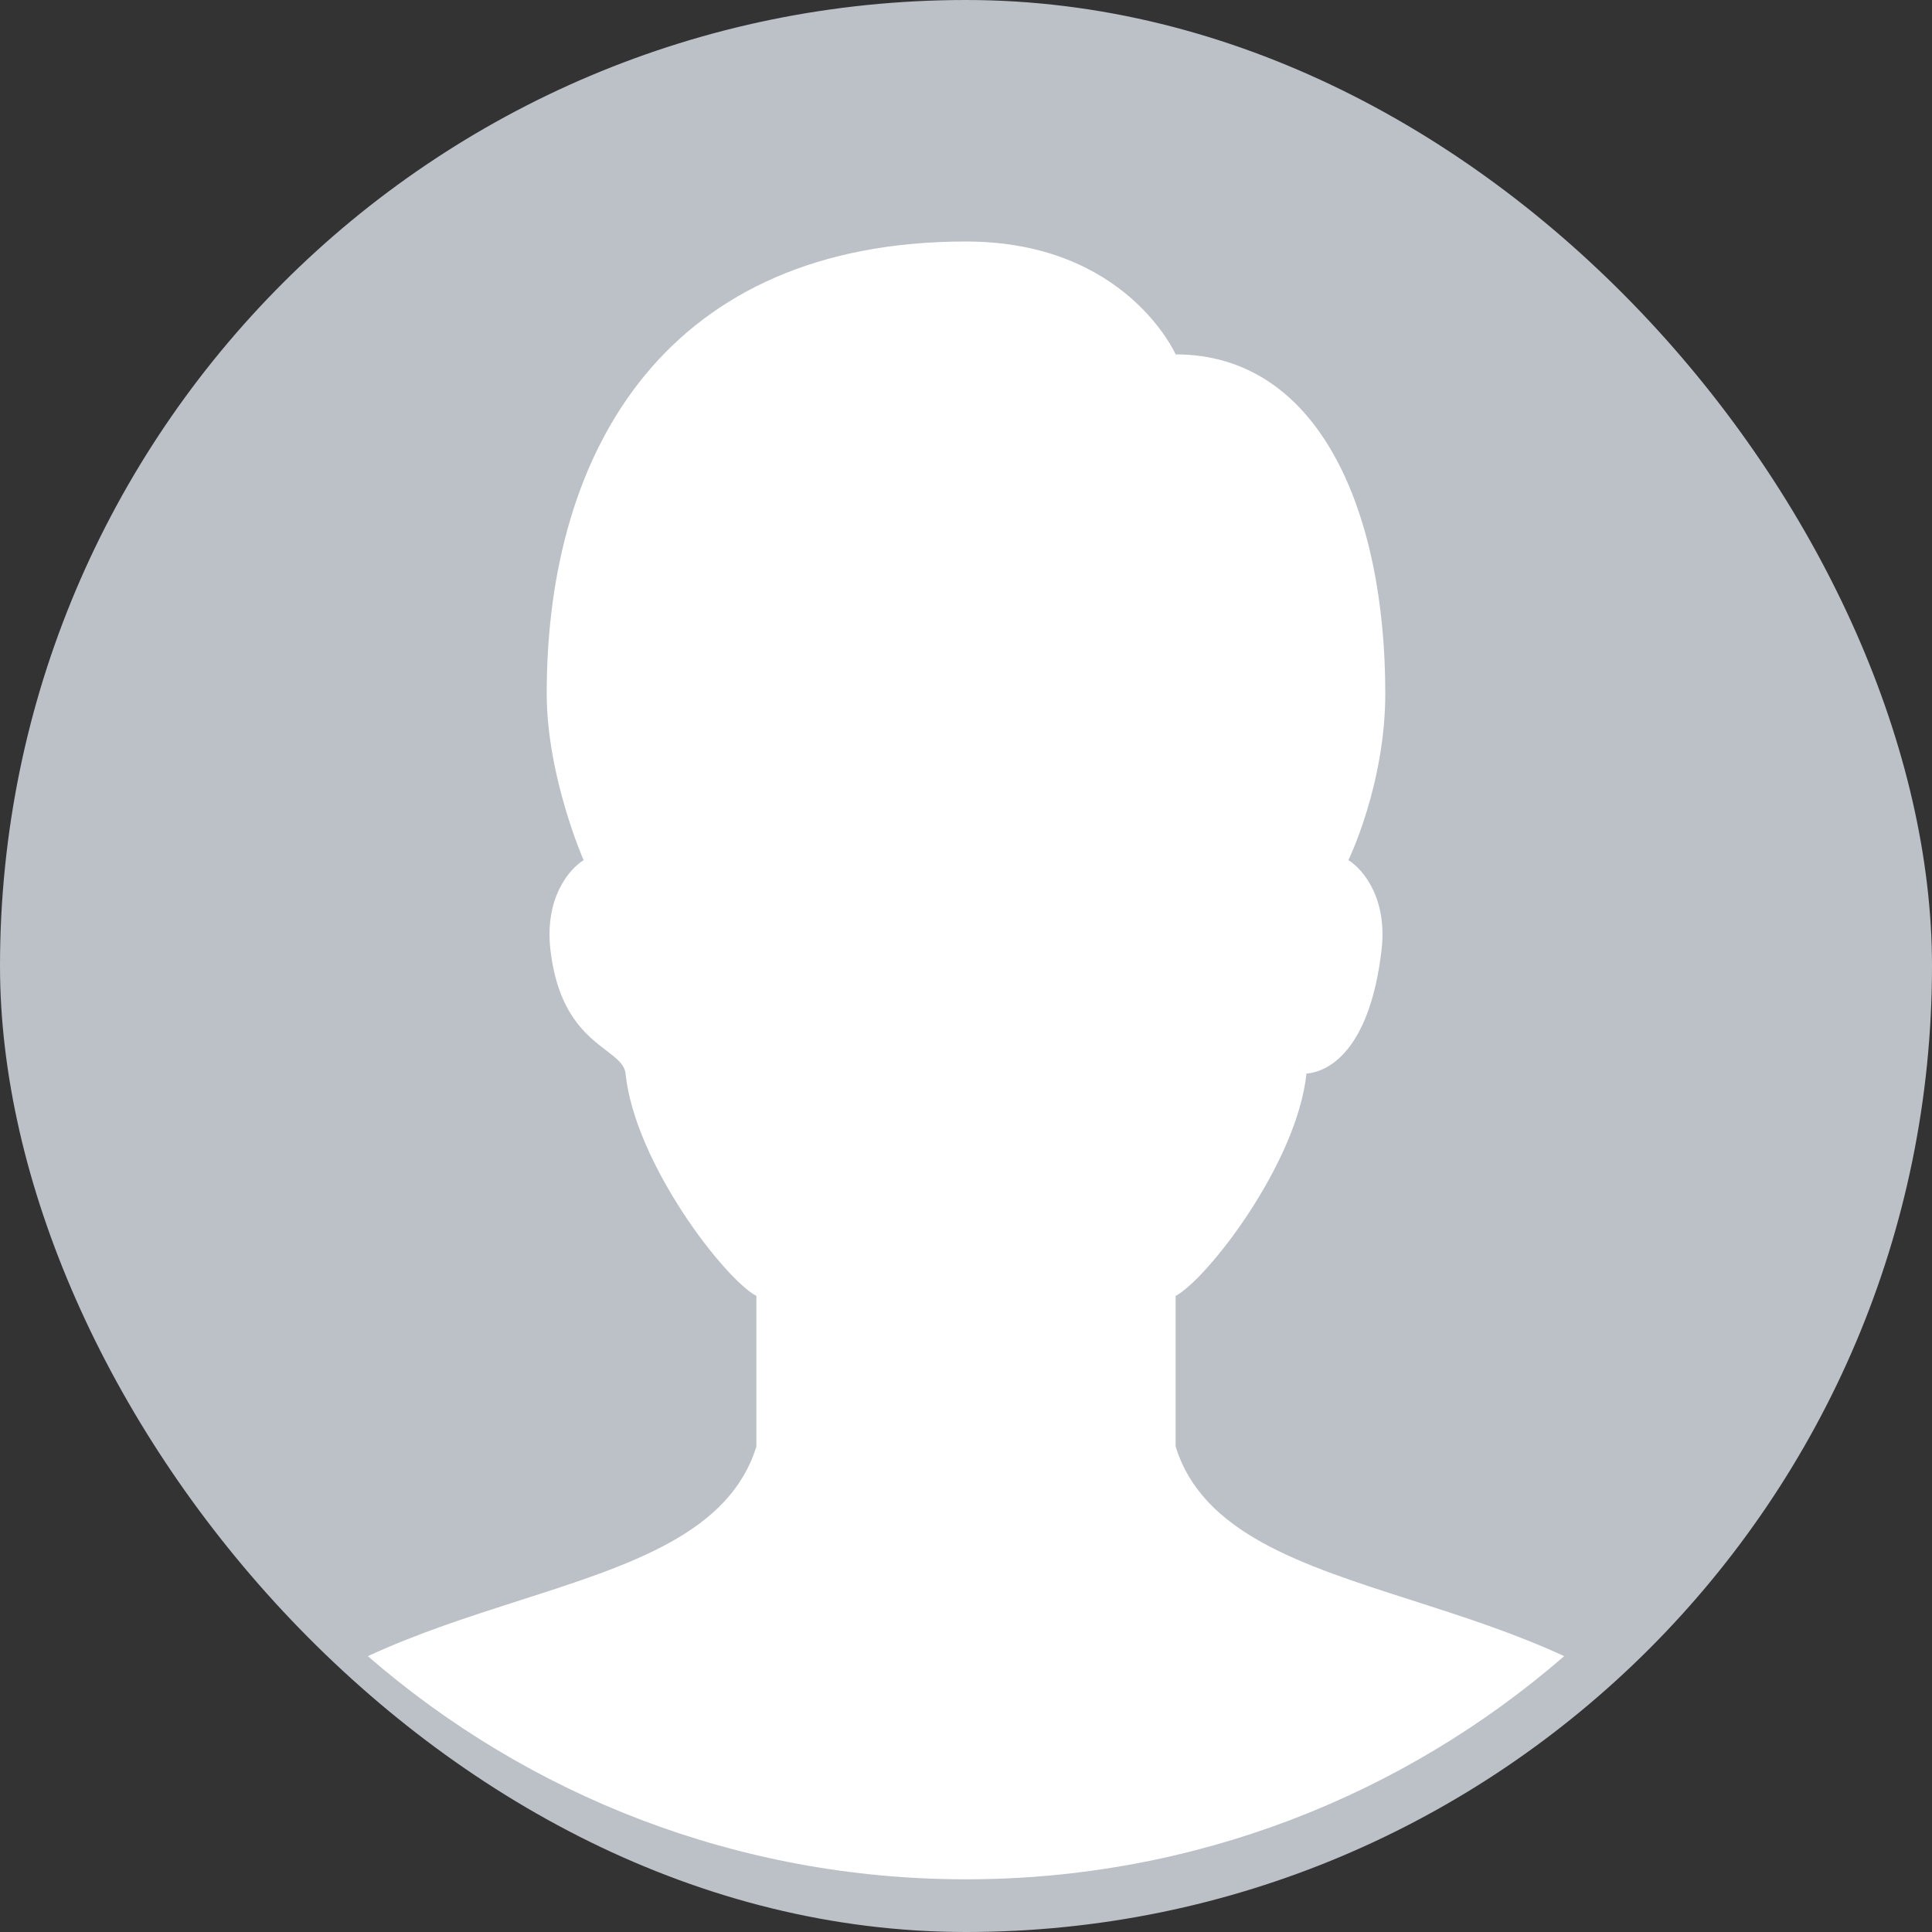 <svg width="44" height="44" viewBox="0 0 44 44" fill="none" xmlns="http://www.w3.org/2000/svg">
    <rect x="0" y="0" width="44" height="44" fill="#333333" stroke="none"/>
    <rect width="44" height="44" rx="22" fill="#BBC1C7"/>
    <path fill-rule="evenodd" clip-rule="evenodd" d="M35.623 37.718C31.974 40.884 27.211 42.8 22 42.8C16.789 42.8 12.026 40.884 8.377 37.718C9.509 37.194 10.704 36.811 11.84 36.447C14.374 35.635 16.616 34.916 17.226 32.943V29.514C16.509 29.134 14.463 26.505 14.246 24.45C14.224 24.242 14.045 24.106 13.809 23.926C13.361 23.584 12.708 23.086 12.537 21.644C12.397 20.463 12.954 19.798 13.291 19.589C13.291 19.589 12.451 17.683 12.451 15.792C12.451 10.168 15.249 5.5 22 5.5C25.645 5.5 26.774 8.071 26.774 8.071C30.031 8.071 31.549 11.624 31.549 15.792C31.549 17.869 30.709 19.589 30.709 19.589C31.046 19.798 31.603 20.463 31.463 21.644C31.202 23.845 30.317 24.402 29.754 24.45C29.537 26.502 27.491 29.131 26.774 29.514V32.943C27.384 34.916 29.626 35.635 32.16 36.447C33.296 36.811 34.491 37.194 35.623 37.718Z" fill="white"/>
</svg>
